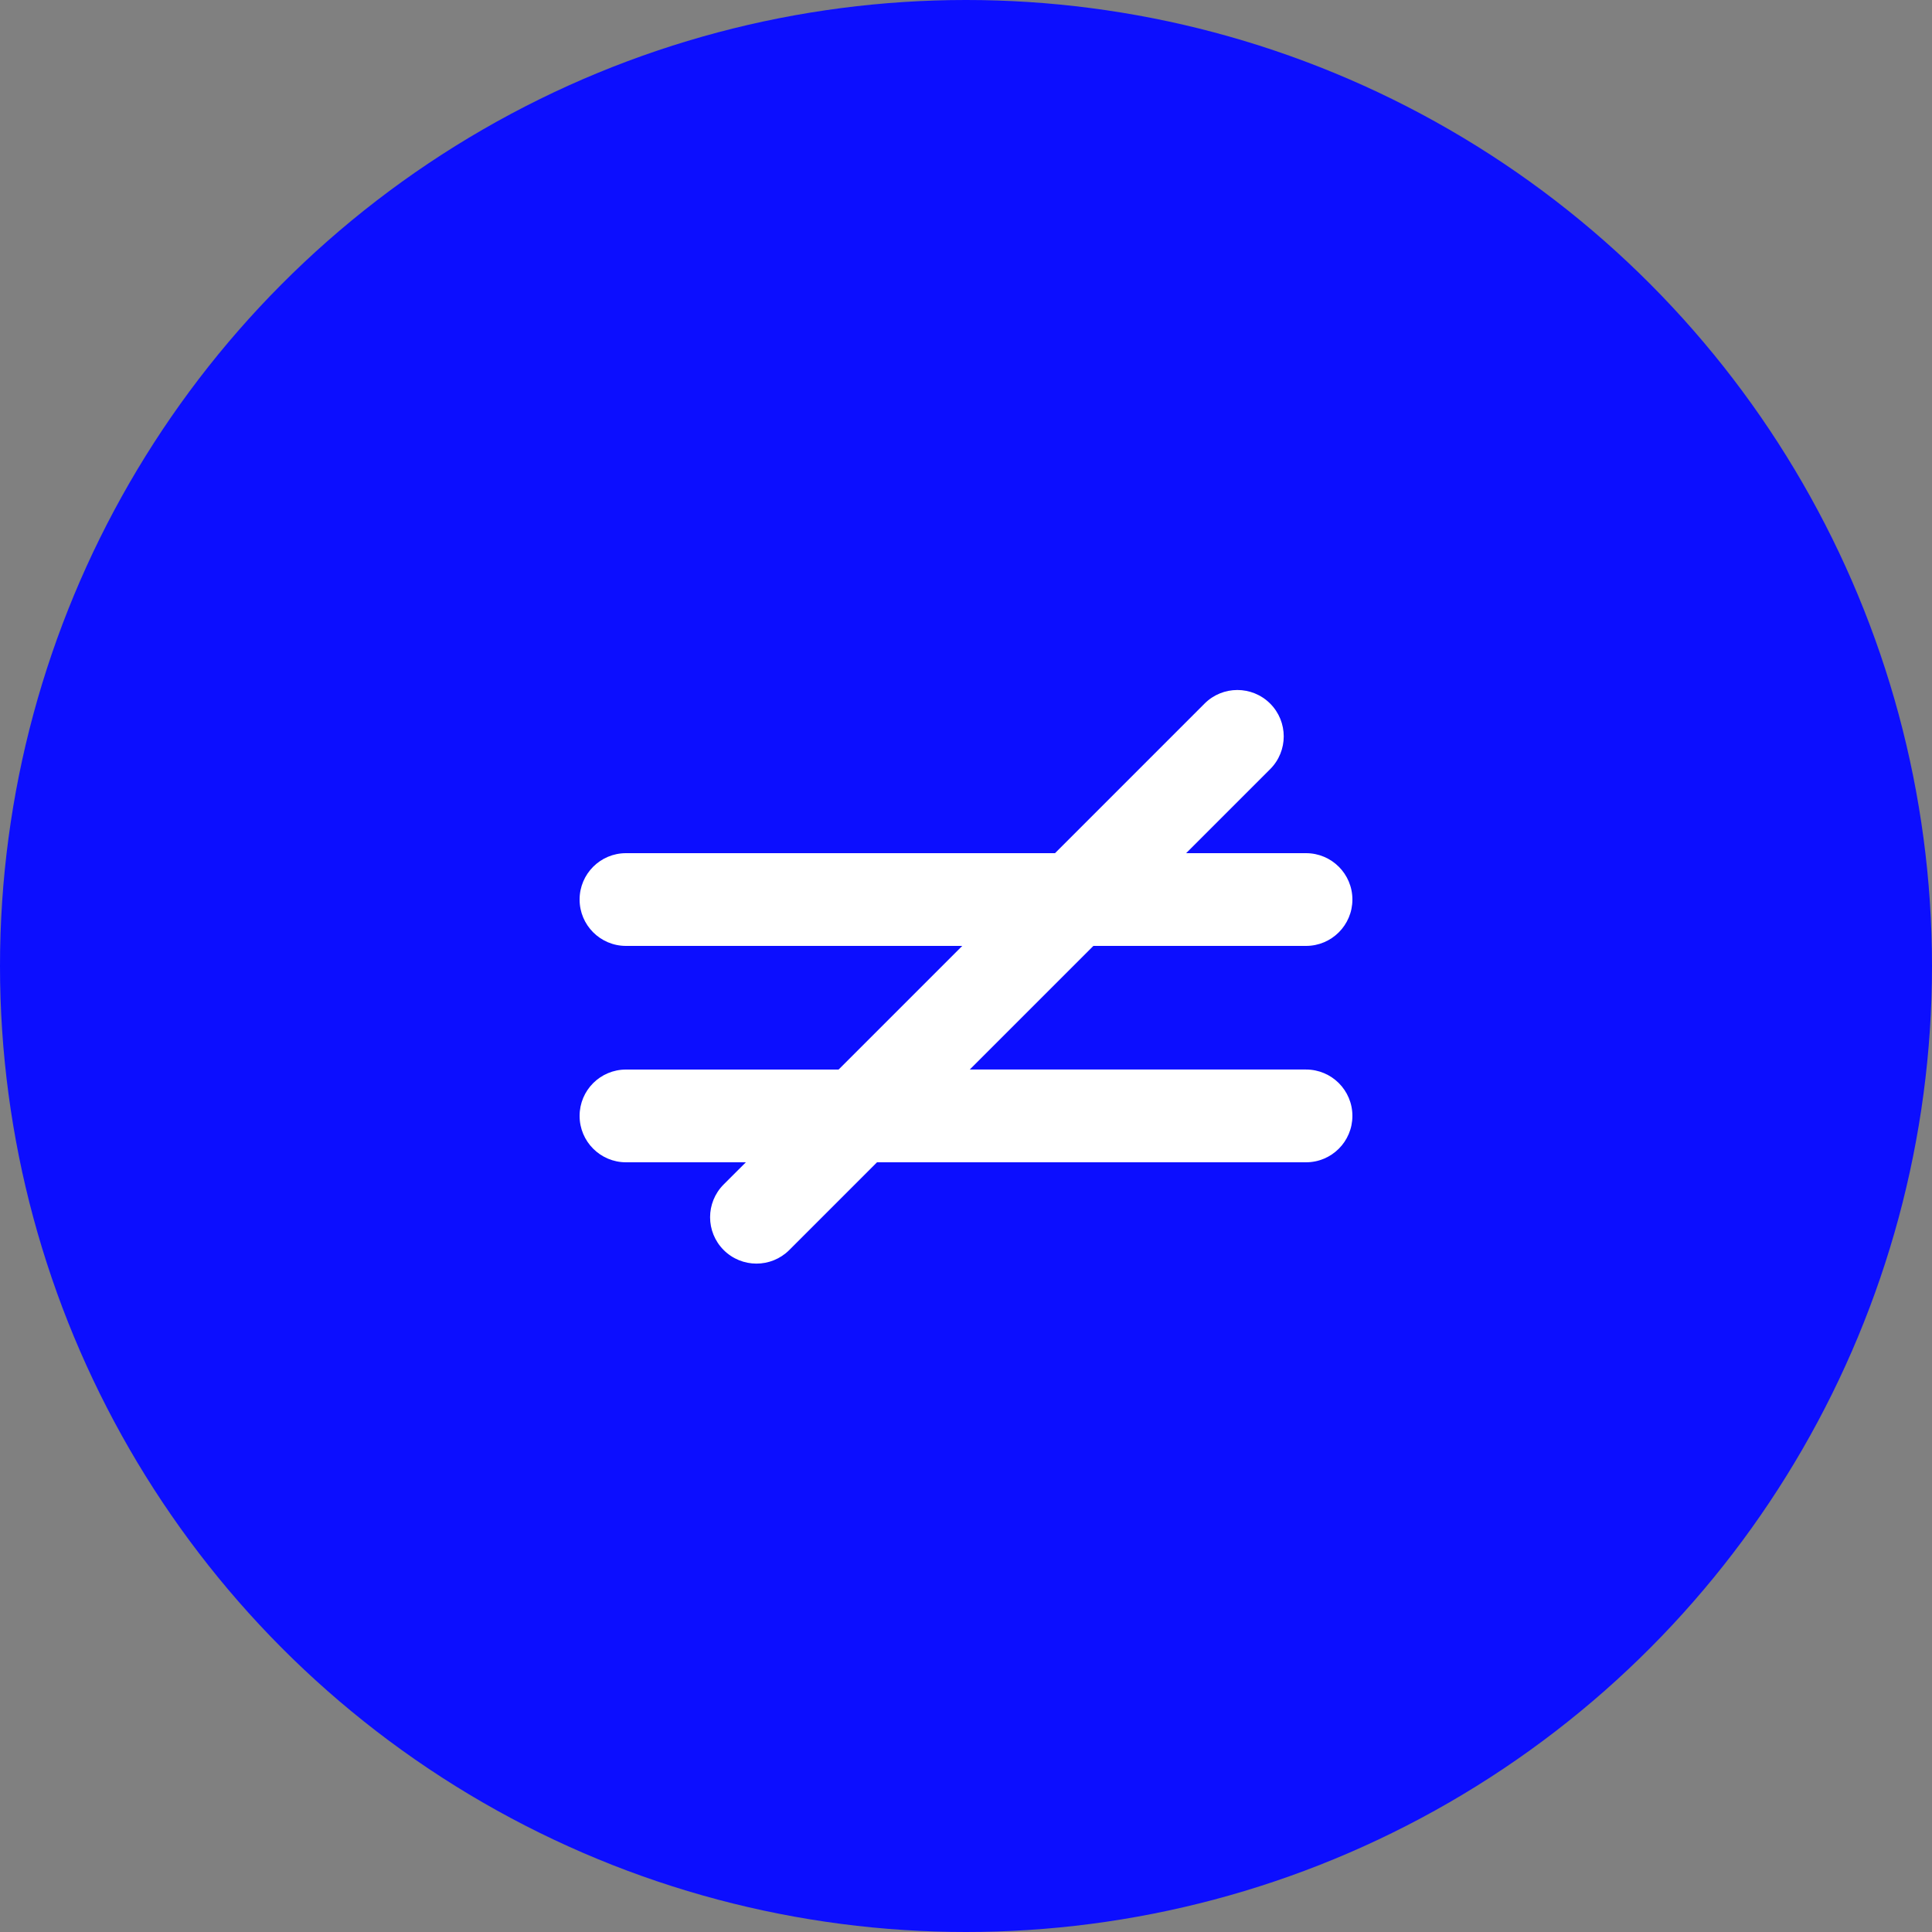 <svg width="70" height="70" viewBox="0 0 70 70" fill="none" xmlns="http://www.w3.org/2000/svg">
<rect x="0" y="0" width="70" height="70" fill="#808080" stroke="none"/>
<circle cx="35" cy="35" r="35" fill="#0C0EFF"/>
<path d="M22.68 38.752C21.752 38.752 21 39.503 21 40.431C21 41.359 21.752 42.112 22.68 42.112H27.024L26.22 42.915C25.564 43.571 25.564 44.635 26.22 45.291C26.548 45.619 26.979 45.783 27.408 45.783C27.837 45.783 28.268 45.619 28.596 45.292L31.776 42.112H47.32C48.248 42.112 49 41.36 49 40.431C49 39.503 48.248 38.751 47.32 38.751H35.136L39.615 34.272H47.32C48.248 34.272 49 33.519 49 32.592C49 31.664 48.248 30.912 47.32 30.912H42.976L46.02 27.868C46.676 27.212 46.676 26.148 46.02 25.492C45.363 24.836 44.3 24.836 43.644 25.492L38.225 30.912H22.68C21.752 30.912 21 31.664 21 32.592C21 33.52 21.752 34.272 22.68 34.272H34.864L30.384 38.752H22.68Z" fill="white"/>
</svg>
